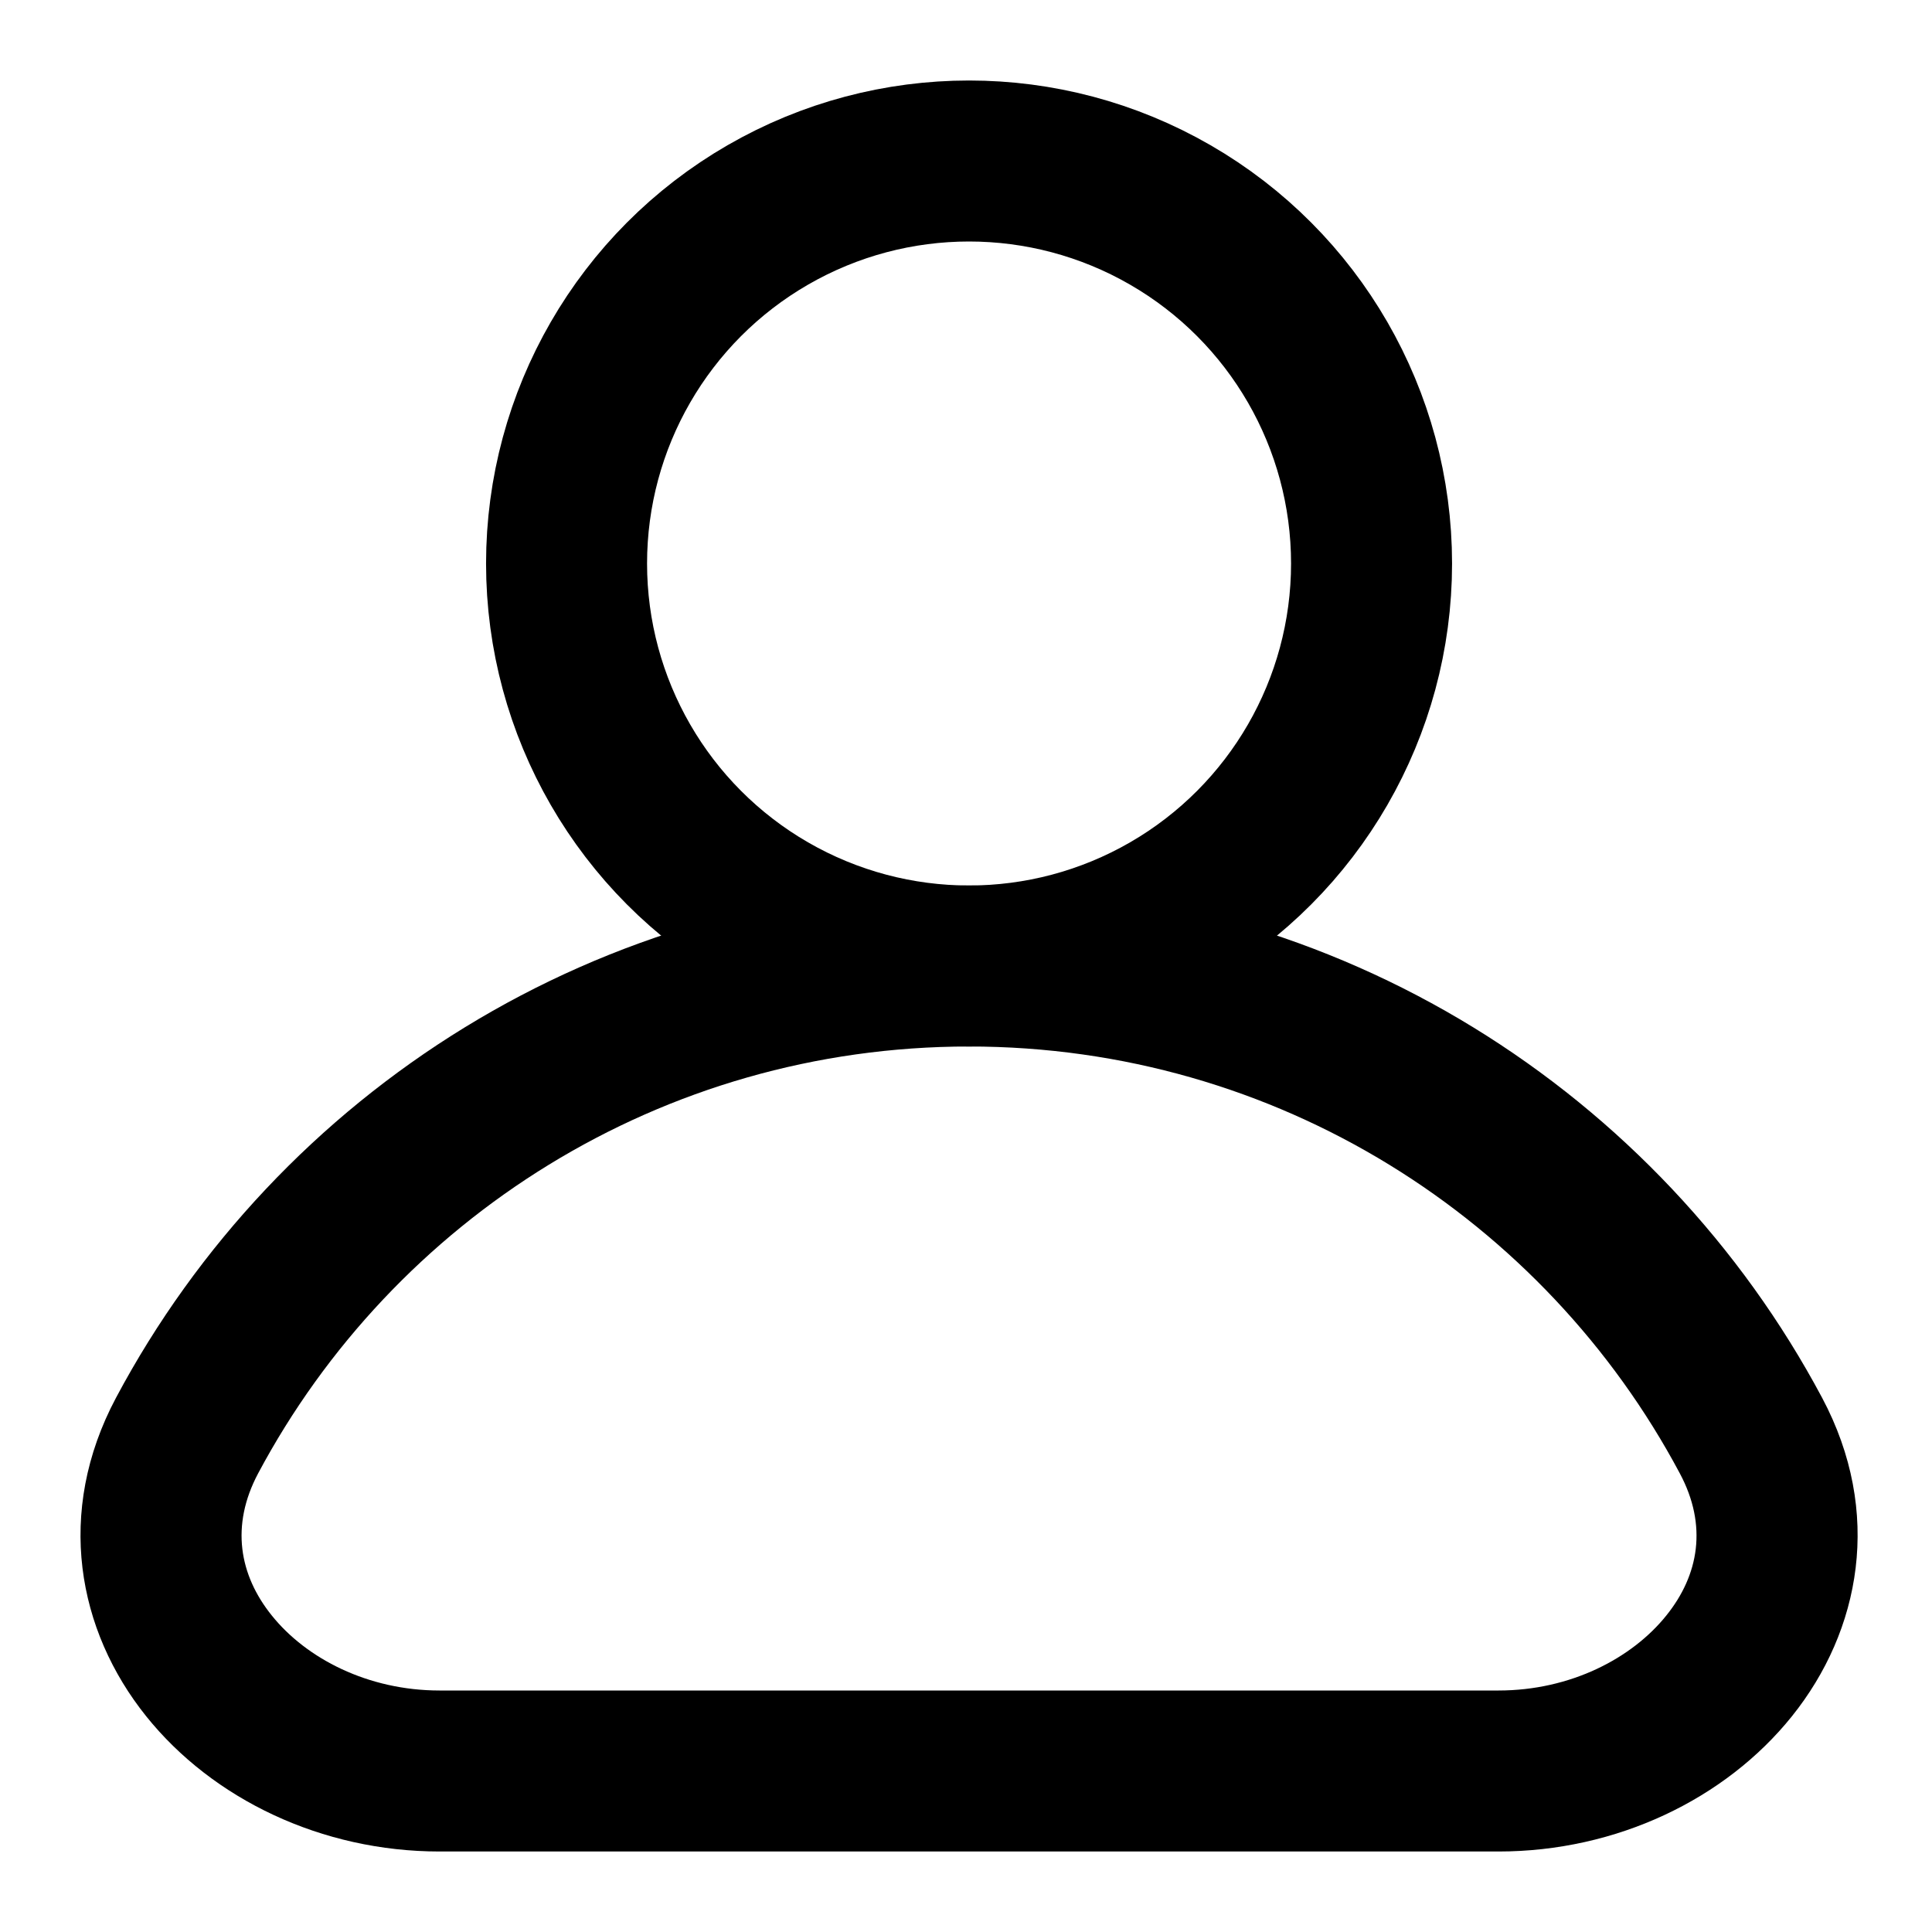 <svg width="12" height="12" viewBox="0 0 12 12" fill="none" xmlns="http://www.w3.org/2000/svg">
<circle cx="6.019" cy="3.5" r="2.5" stroke="black"/>
<path d="M10.876 8.917L10.434 9.152L10.876 8.917ZM2.73 11.5H9.308V10.5H2.73V11.5ZM1.603 9.152C2.445 7.573 4.107 6.5 6.019 6.5V5.5C3.723 5.5 1.729 6.789 0.721 8.681L1.603 9.152ZM6.019 6.5C7.931 6.5 9.593 7.573 10.434 9.152L11.317 8.681C10.308 6.789 8.315 5.5 6.019 5.5V6.5ZM9.308 11.5C10.039 11.5 10.716 11.176 11.13 10.66C11.556 10.129 11.697 9.394 11.317 8.681L10.434 9.152C10.607 9.476 10.552 9.783 10.35 10.034C10.136 10.301 9.753 10.5 9.308 10.5V11.5ZM2.73 10.5C2.285 10.5 1.902 10.301 1.688 10.034C1.486 9.783 1.431 9.476 1.603 9.152L0.721 8.681C0.341 9.394 0.482 10.129 0.908 10.66C1.322 11.176 1.999 11.5 2.73 11.5V10.5Z" fill="black"/>
</svg>
